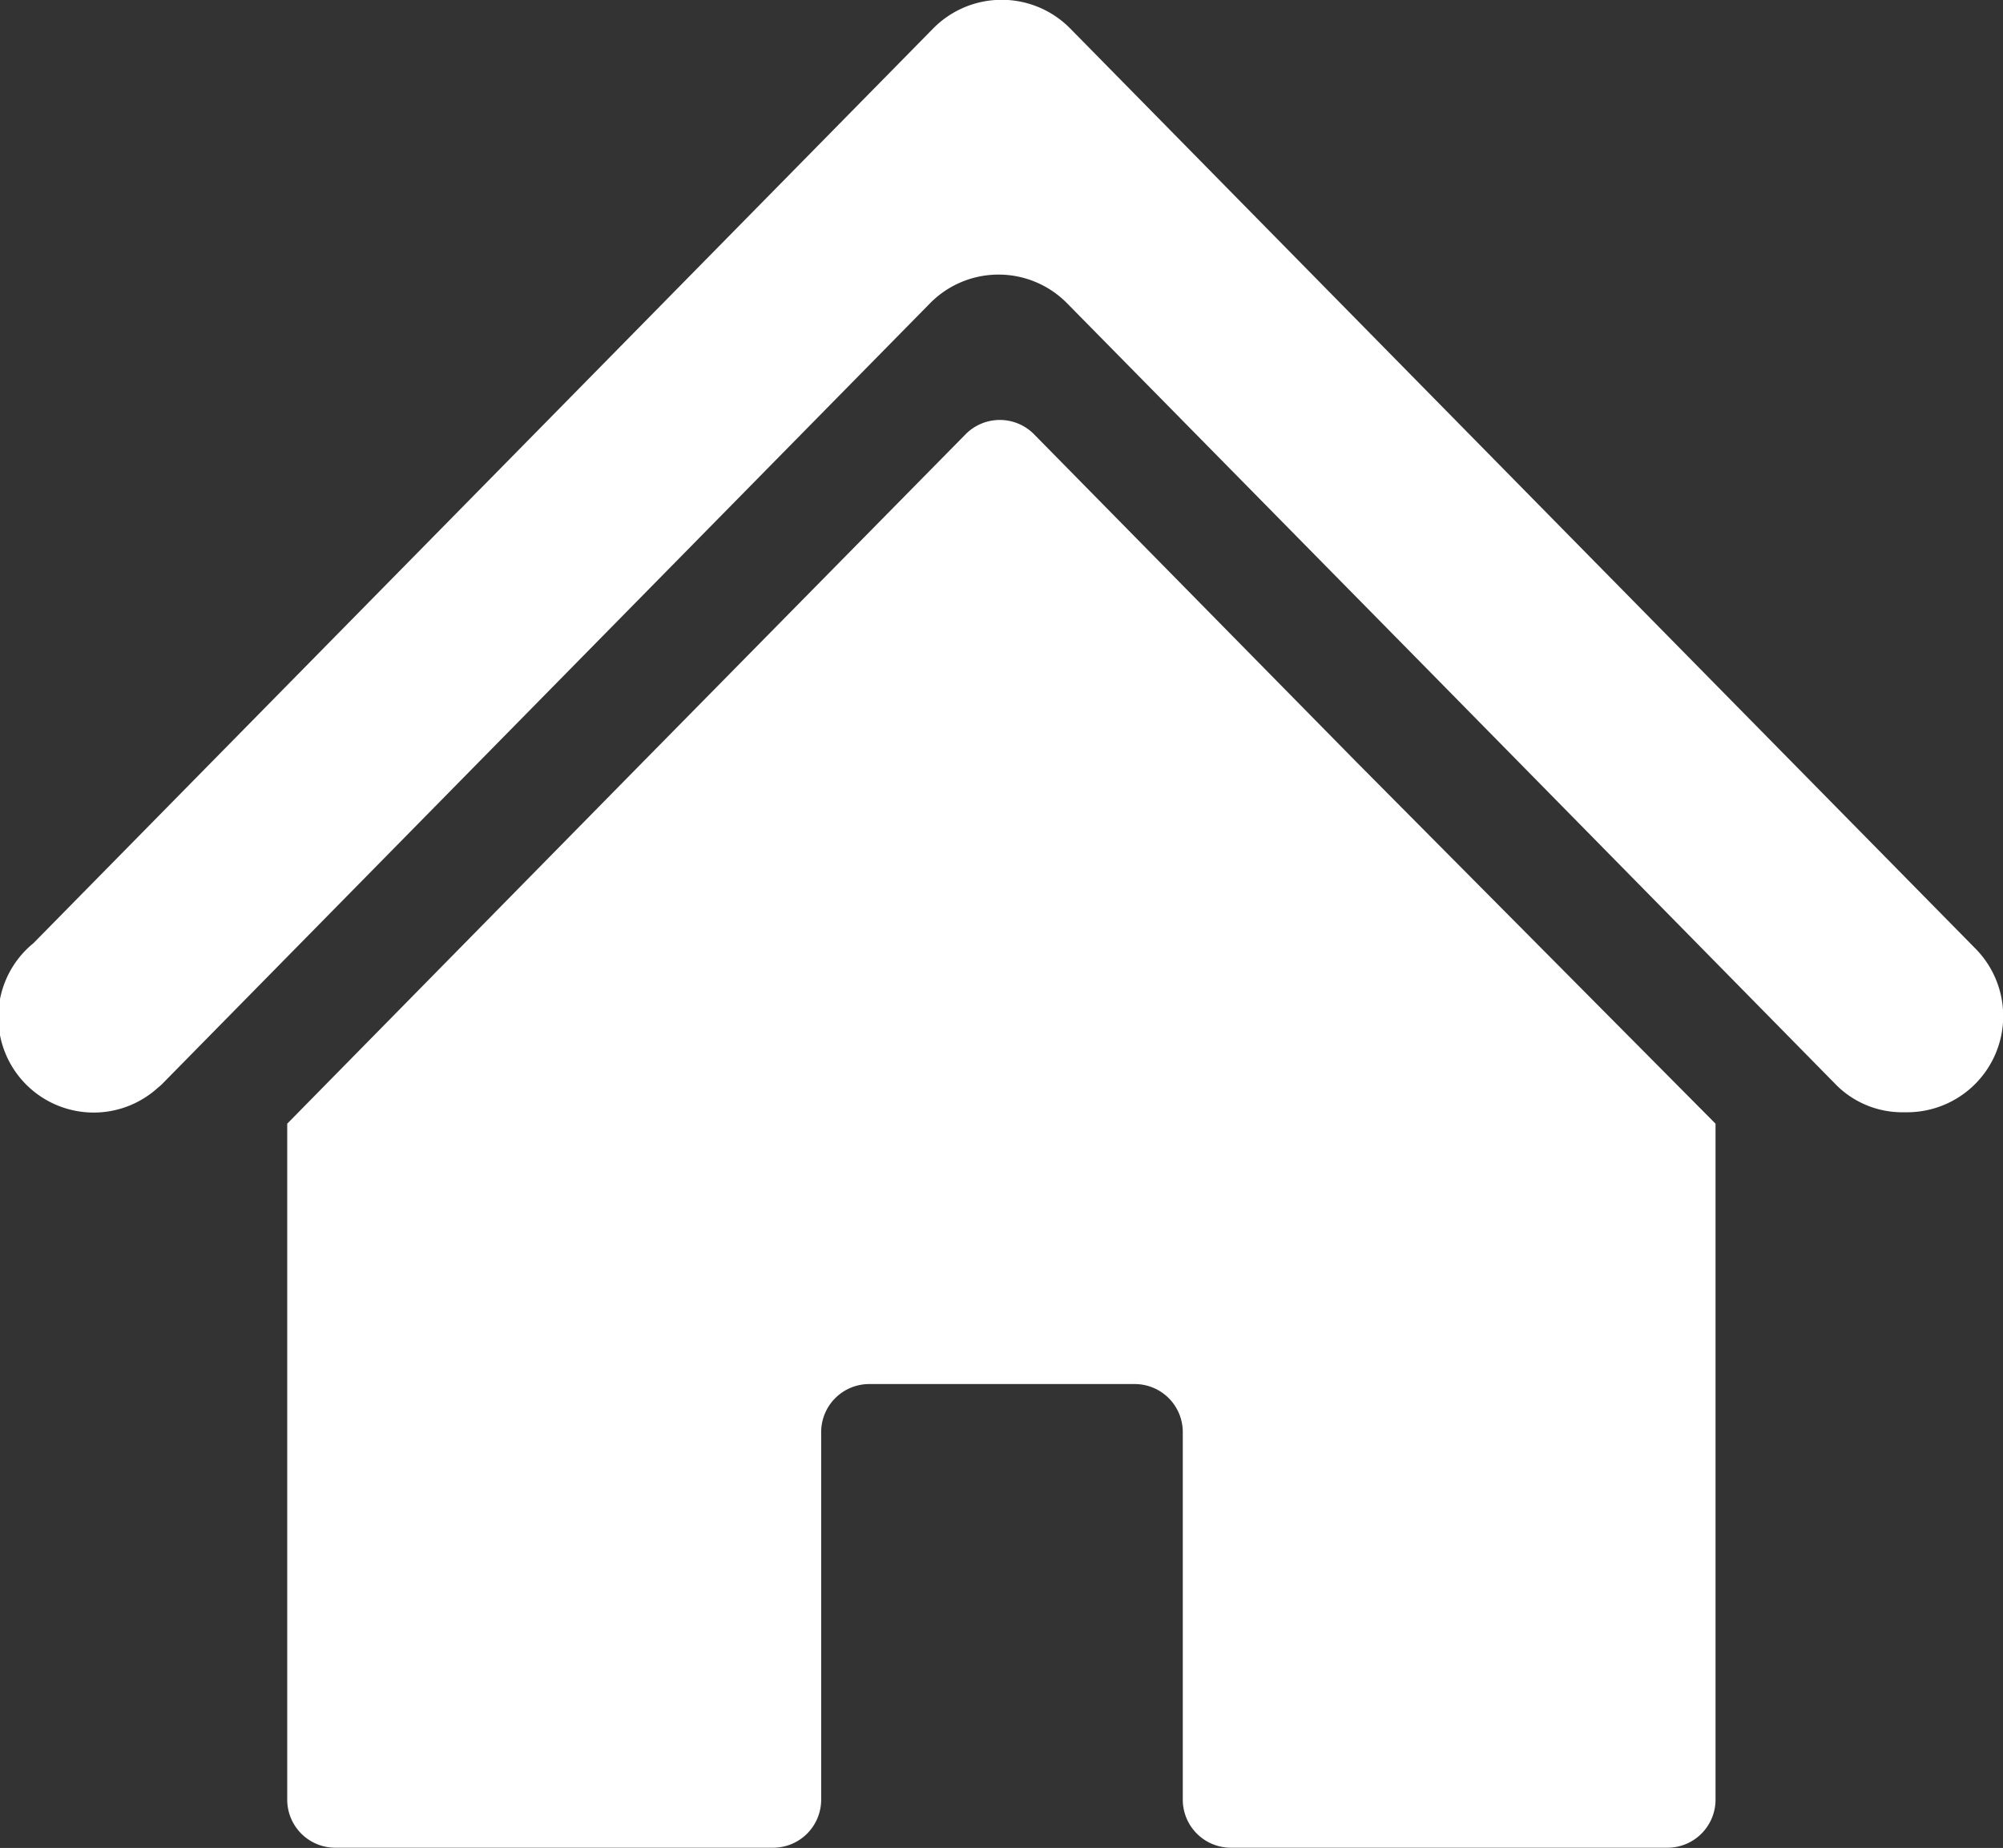 <svg xmlns="http://www.w3.org/2000/svg" width="16.667" height="15.38" viewBox="0 0 16.667 15.38">
  <rect x="0" y="0" width="16.667" height="15.38" fill="#333333" stroke="none"/>
  <path id="Pfad_11301" data-name="Pfad 11301" d="M18.442,14.162h0v5.626a.4.4,0,0,1-.4.4H14.409a.4.4,0,0,1-.4-.4V16.729a.4.4,0,0,0-.4-.4H11.4a.4.4,0,0,0-.4.4v3.059a.4.4,0,0,1-.4.4H6.957a.4.4,0,0,1-.4-.4V14.162h0l2.963-3.014L12.2,8.426a.4.4,0,0,1,.573,0l2.677,2.722ZM13.075,5.05l4.149,4.219L20.6,12.7a.8.8,0,0,1-.573,1.367h-.02a.776.776,0,0,1-.573-.24l-3.361-3.418L13.049,7.337a.8.8,0,0,0-1.146,0L8.878,10.413,5.517,13.831a.317.317,0,0,1-.033.029.794.794,0,1,1-1.039-1.2L7.78,9.269,11.929,5.05a.8.8,0,0,1,1.146,0" transform="translate(-4.167 -4.81)" fill="#fff" fill-rule="evenodd"/>
</svg>
